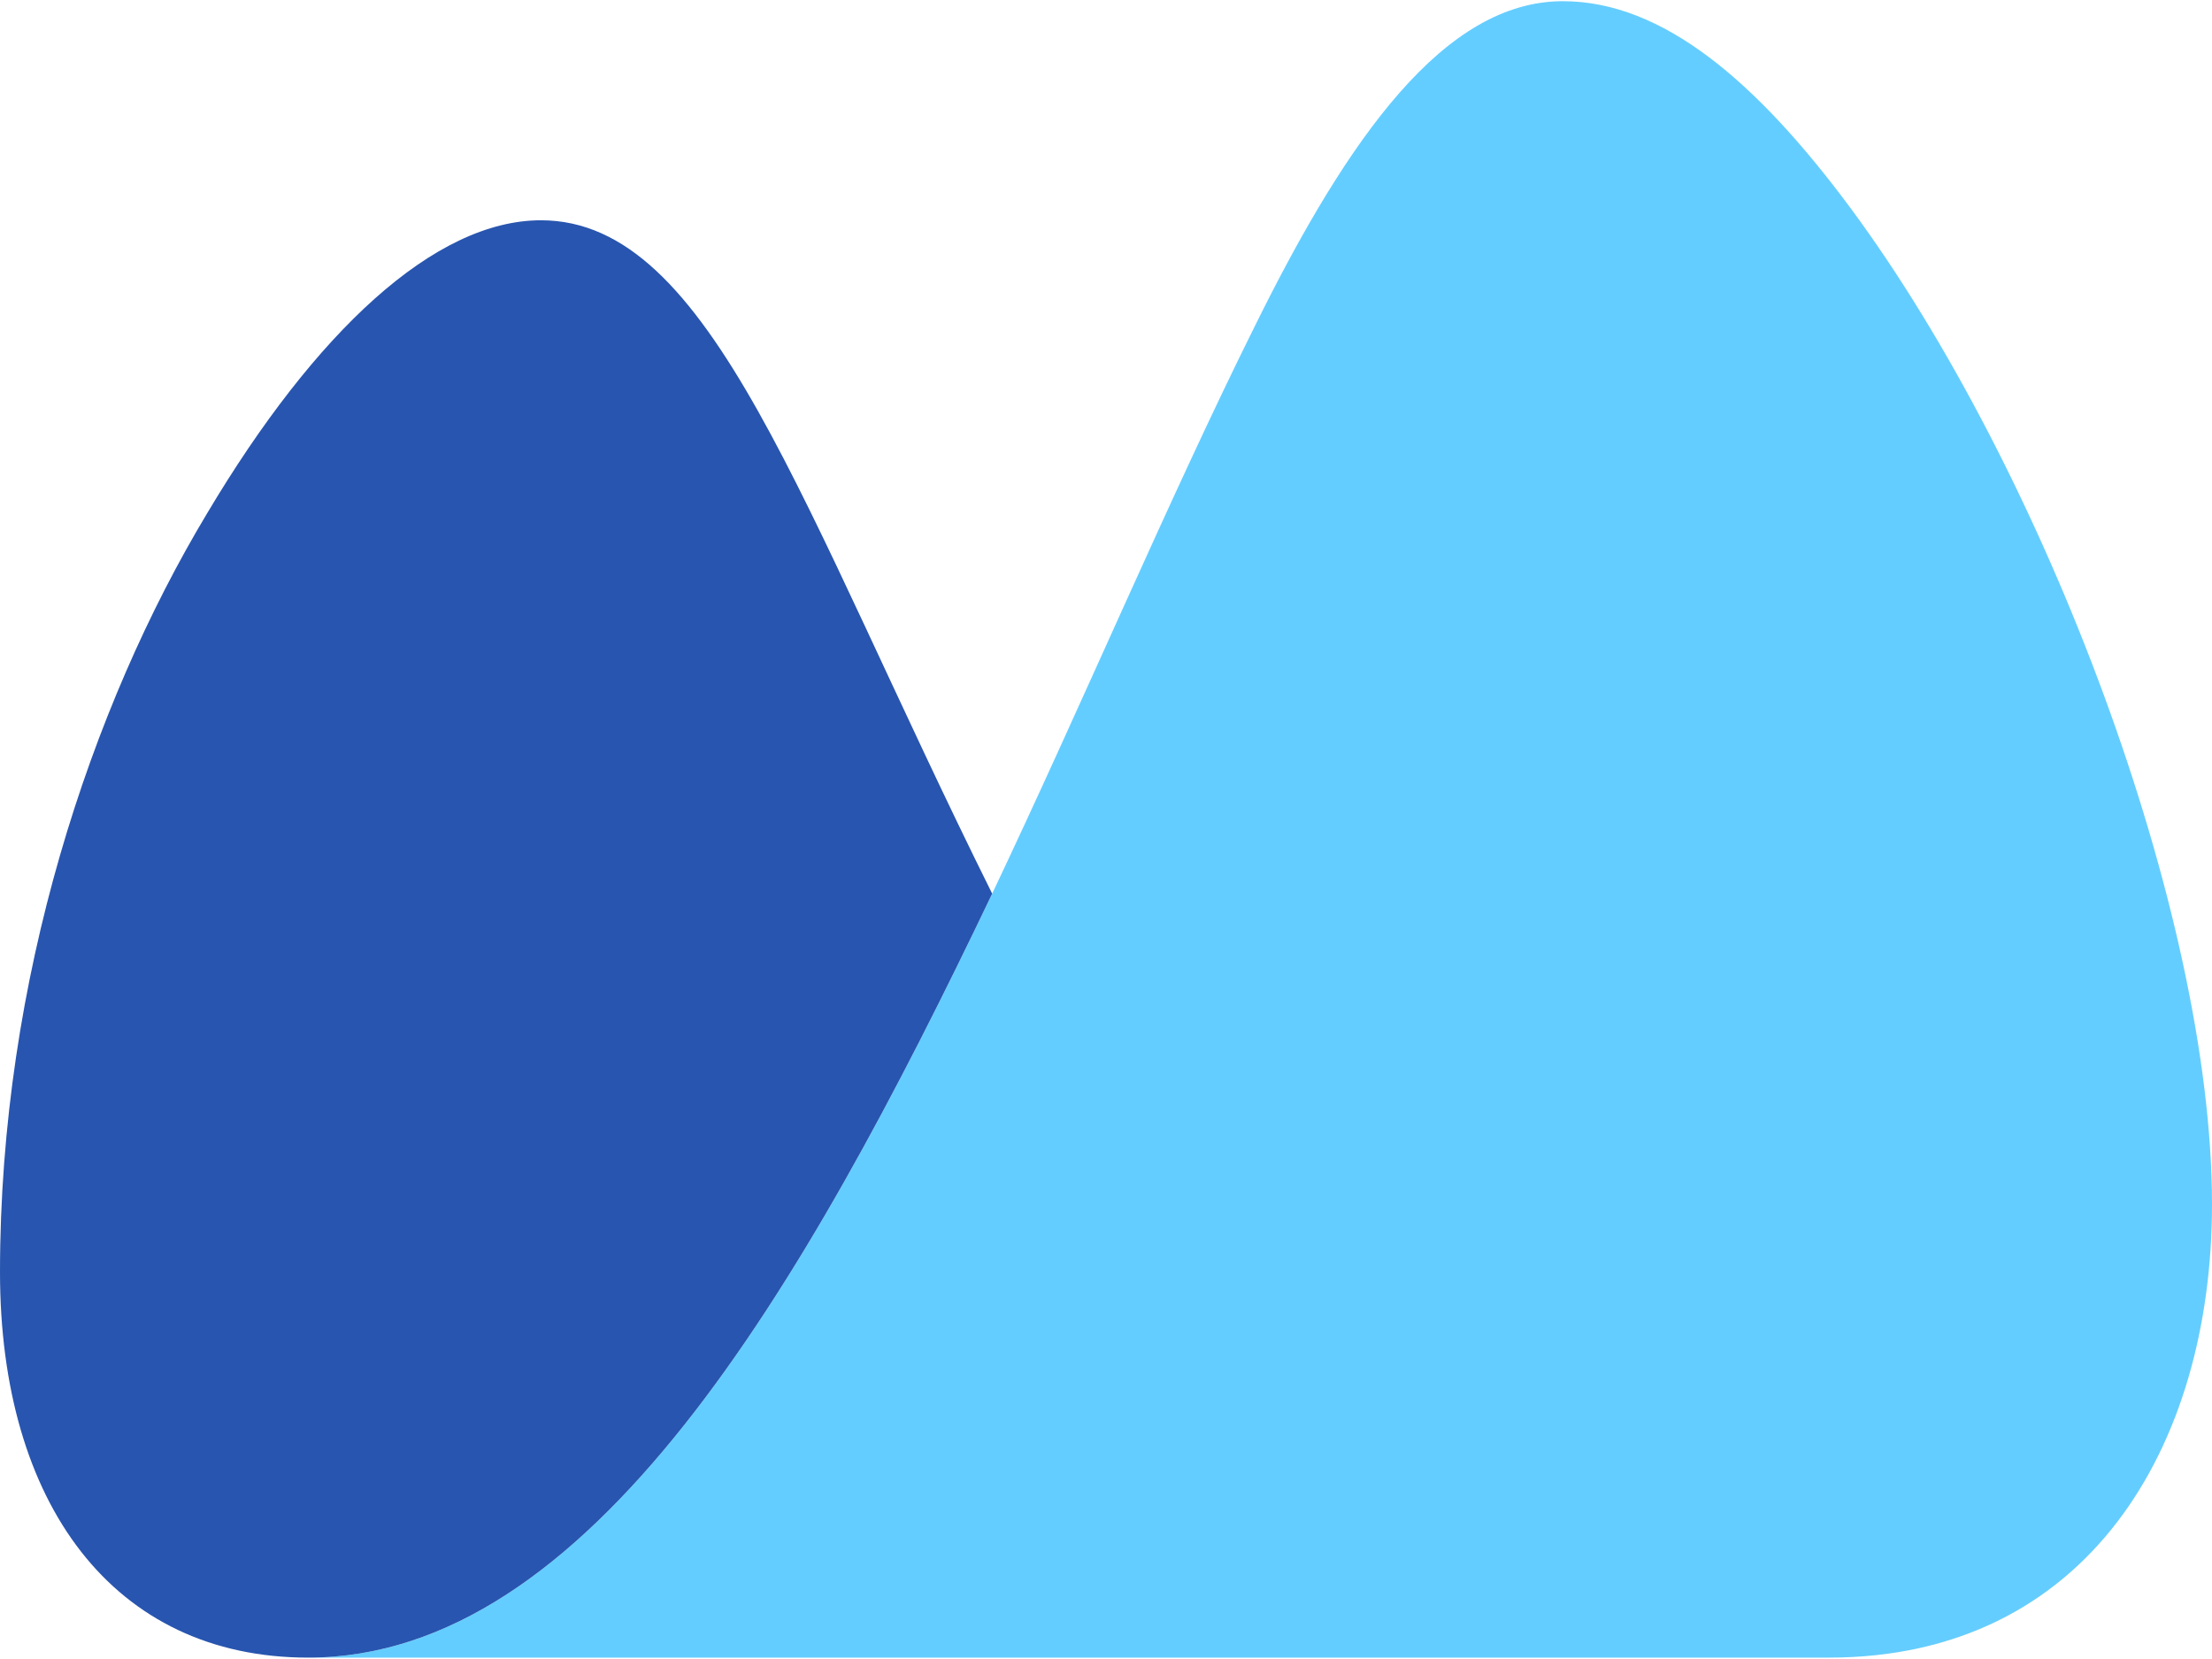 <svg xmlns="http://www.w3.org/2000/svg" viewBox="0 0 24 18"><g fill="none"><path d="M3.343 17.985c3.049 0 5.355-3.963 7.422-8.289.995-2.097 1.923-4.295 2.85-6.158C14.635 1.472 15.68.013 16.957.013c1.085 0 2.105.874 3.12 2.243C22.18 5.097 24 9.909 24 13.066c0 2.643-1.363 4.919-4.158 4.919H3.343z" fill="#64CDFF"/><path d="M10.765 9.696C8.67 5.481 7.72 2.39 5.869 2.39c-1.152 0-2.447 1.206-3.622 3.18C.989 7.663 0 10.62 0 13.802c0 2.512 1.232 4.183 3.343 4.183 3.049 0 5.355-3.963 7.422-8.289" fill="#2855AF"/></g></svg>